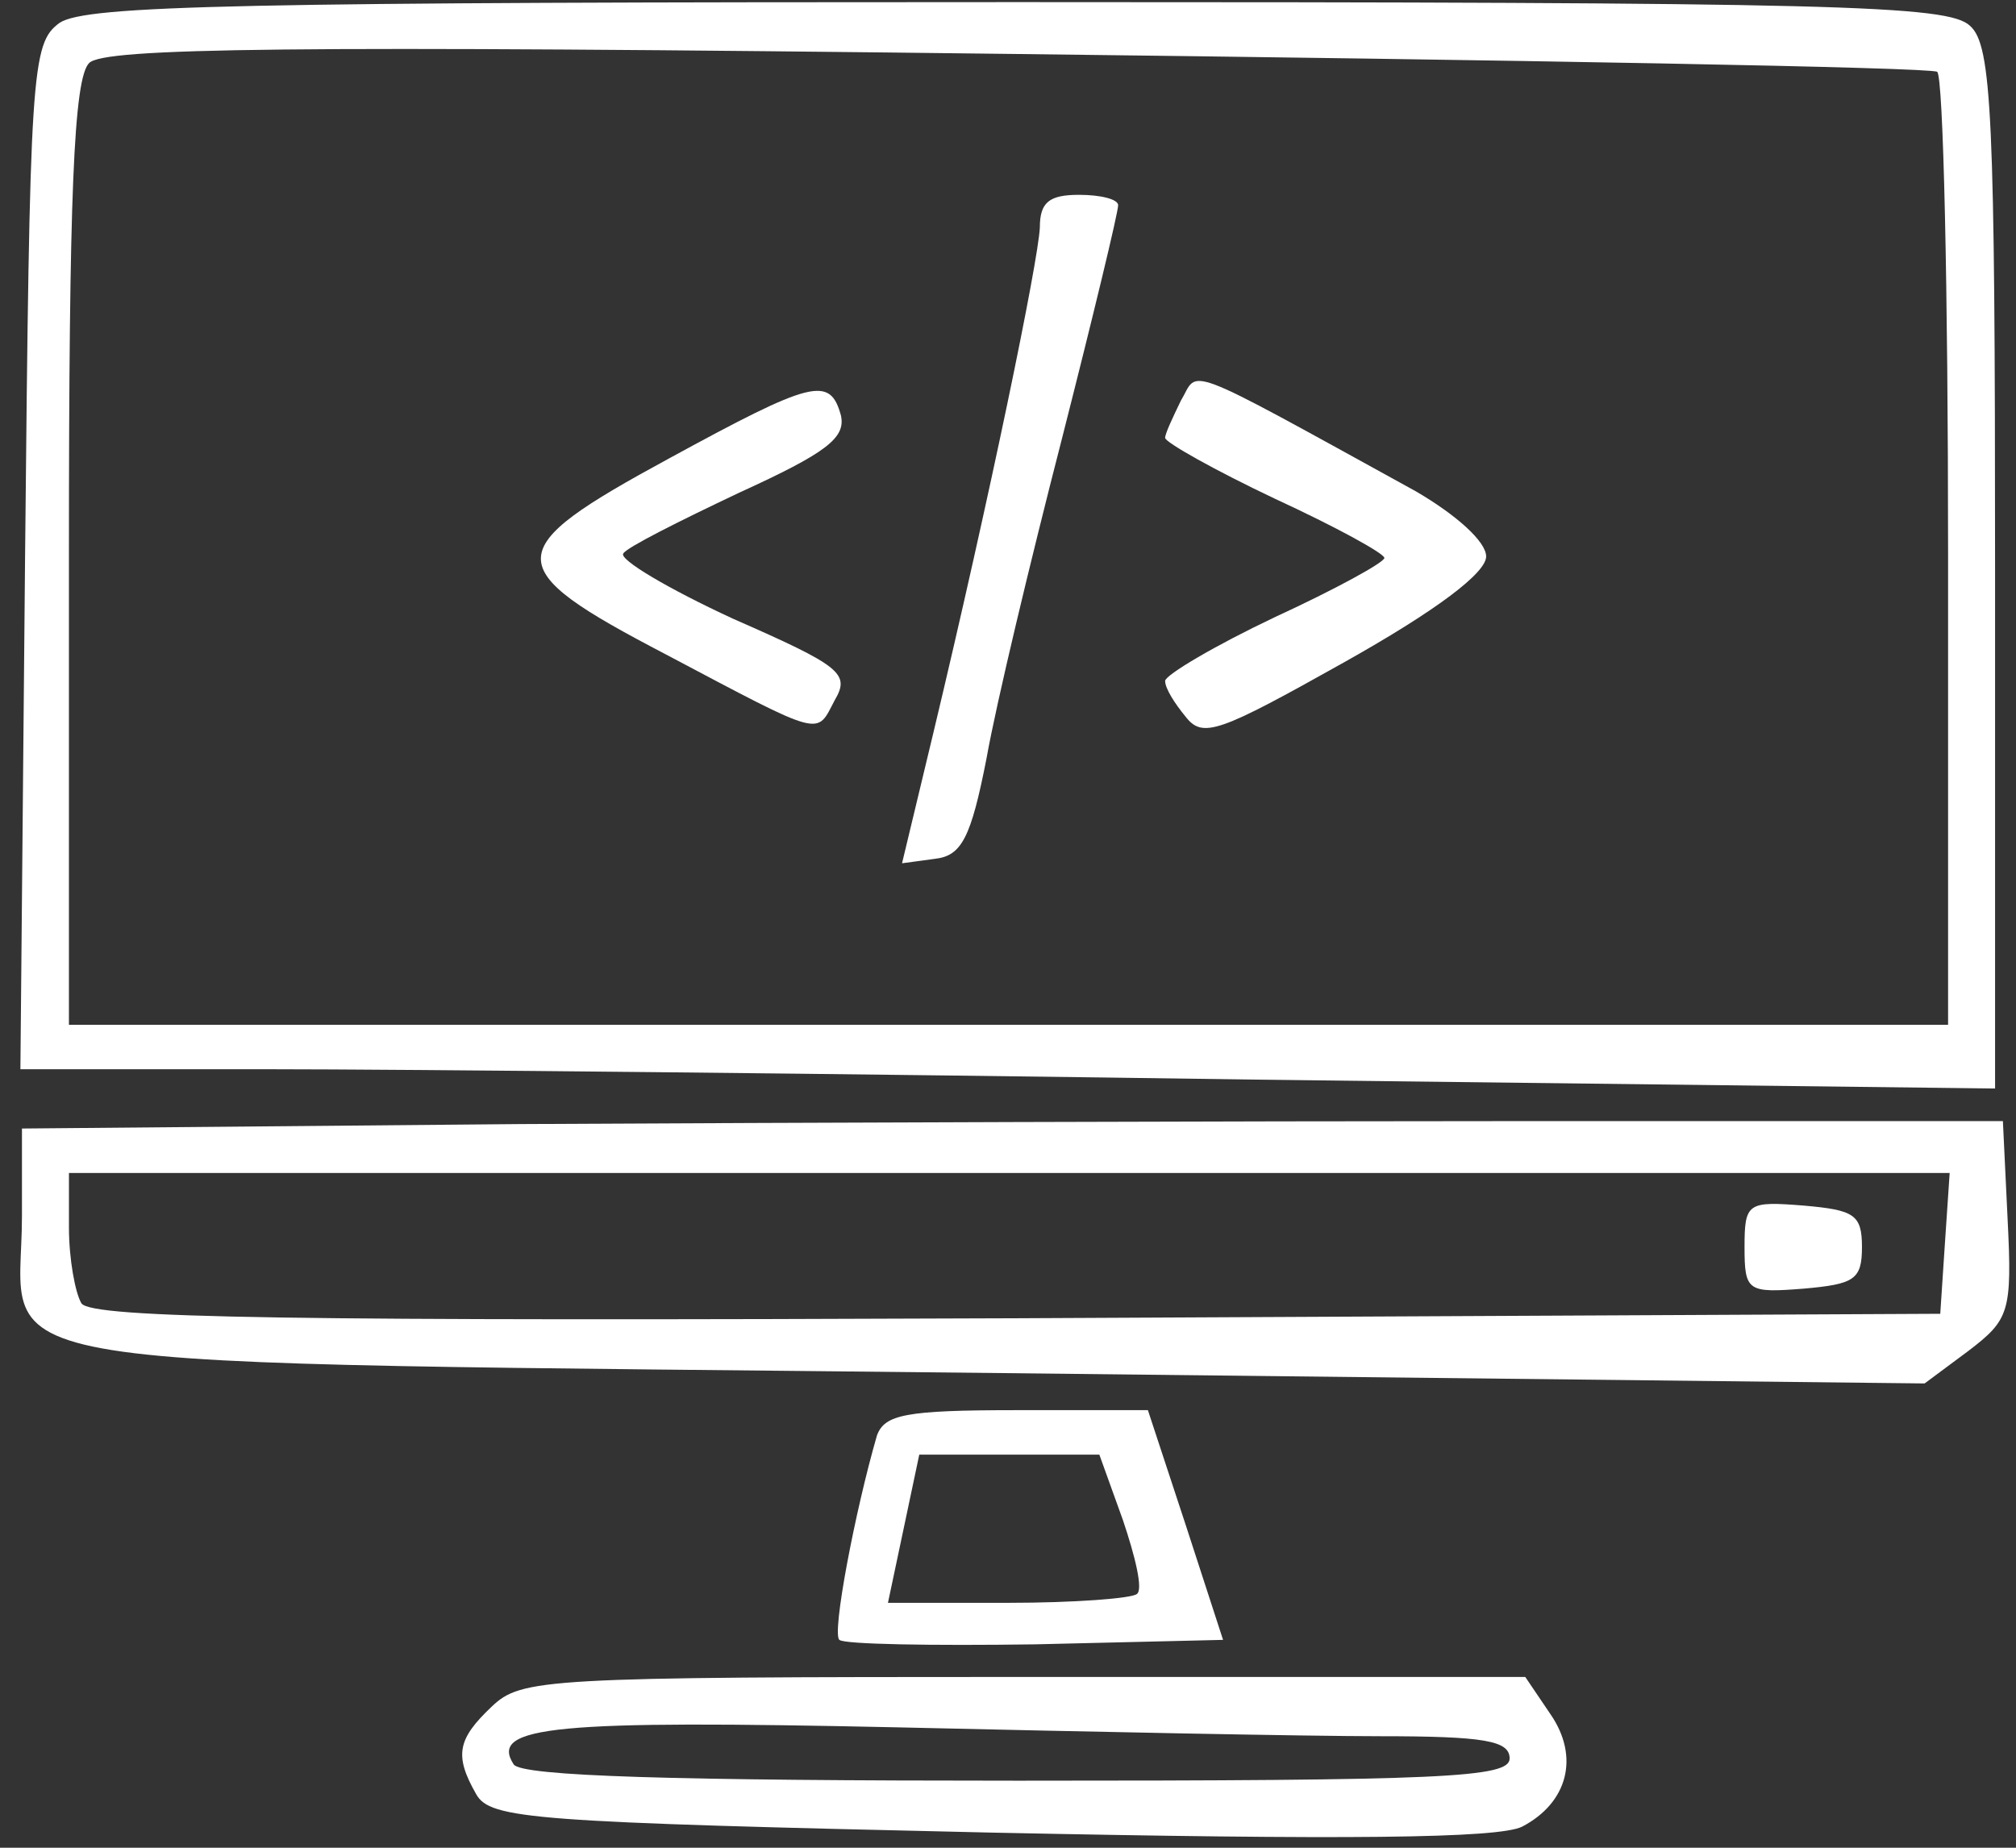 <svg width="84" height="77" viewBox="0 0 84 77" fill="none" xmlns="http://www.w3.org/2000/svg">
<rect x="0" y="0" width="84" height="77" fill="#333333" stroke="none"/>
<path d="M2.481 0.953C1.306 1.817 1.241 2.867 1.045 23.188L0.85 44.558H11.159C16.835 44.558 35.366 44.744 52.331 44.991L83.128 45.361V23.682C83.128 4.844 82.997 1.879 82.084 1.076C81.17 0.211 76.668 0.088 42.413 0.088C10.115 0.088 3.59 0.211 2.481 0.953ZM80.713 2.991C80.974 3.114 81.17 12.132 81.17 23.003V42.705H42.021H2.872V23.064C2.872 8.179 3.068 3.238 3.721 2.62C4.373 2.002 11.746 1.879 42.347 2.25C63.162 2.497 80.387 2.805 80.713 2.991Z" fill="white"/>
<path d="M43.327 9.478C43.262 10.898 41.239 20.719 38.89 30.539L37.585 35.975L38.955 35.789C40.064 35.666 40.456 34.925 41.108 31.589C41.5 29.366 42.935 23.375 44.24 18.31C45.545 13.183 46.589 8.86 46.589 8.551C46.589 8.304 45.871 8.119 44.958 8.119C43.718 8.119 43.327 8.428 43.327 9.478Z" fill="white"/>
<path d="M49.199 16.704C48.873 17.383 48.547 18.062 48.547 18.248C48.547 18.433 50.635 19.607 53.114 20.78C55.659 21.954 57.682 23.065 57.682 23.251C57.682 23.436 55.659 24.548 53.114 25.721C50.635 26.895 48.547 28.13 48.547 28.377C48.547 28.686 48.938 29.304 49.395 29.86C50.113 30.786 50.765 30.539 56.05 27.574C59.9 25.412 61.923 23.868 61.923 23.189C61.923 22.571 60.683 21.459 58.987 20.471C49.004 14.974 49.982 15.406 49.199 16.704Z" fill="white"/>
<path d="M27.863 19.112C20.816 22.941 20.751 23.621 27.733 27.265C34.388 30.785 33.997 30.662 34.78 29.18C35.432 28.068 35.041 27.759 30.538 25.782C27.863 24.547 25.775 23.312 25.971 23.065C26.102 22.818 28.32 21.706 30.799 20.532C34.453 18.865 35.236 18.247 35.041 17.321C34.584 15.653 33.866 15.838 27.863 19.112Z" fill="white"/>
<path d="M21.664 46.843L0.915 47.029V50.673C0.915 57.343 -2.673 56.726 41.695 57.22L80.192 57.652L82.019 56.294C83.715 54.996 83.846 54.688 83.65 50.797L83.454 46.72H62.901C51.613 46.72 33.017 46.782 21.664 46.843ZM81.04 51.785L80.844 54.749L42.413 54.935C12.073 55.058 3.851 54.935 3.395 54.317C3.134 53.885 2.873 52.464 2.873 51.167V48.882H42.087H81.236L81.04 51.785Z" fill="white"/>
<path d="M72.689 51.97C72.689 53.823 72.819 53.885 75.168 53.7C77.256 53.514 77.582 53.329 77.582 51.97C77.582 50.611 77.256 50.426 75.168 50.241C72.819 50.055 72.689 50.117 72.689 51.97Z" fill="white"/>
<path d="M36.541 59.815C35.628 62.965 34.649 68.091 34.975 68.338C35.171 68.524 38.825 68.585 43.131 68.524L50.961 68.338L49.395 63.521L47.829 58.765H42.348C37.716 58.765 36.867 58.95 36.541 59.815ZM46.785 63.336C47.307 64.88 47.633 66.238 47.372 66.424C47.177 66.609 44.763 66.794 42.022 66.794H36.998L37.651 63.706L38.303 60.618H42.022H45.806L46.785 63.336Z" fill="white"/>
<path d="M20.489 71.118C19.054 72.477 18.924 73.156 19.837 74.762C20.424 75.812 22.121 75.936 41.239 76.368C56.05 76.677 62.444 76.615 63.423 76.121C65.315 75.133 65.837 73.218 64.597 71.427L63.553 69.883H42.674C22.643 69.883 21.729 69.944 20.489 71.118ZM57.485 72.353C61.857 72.353 62.901 72.538 62.901 73.28C62.901 74.083 60.16 74.206 42.413 74.206C28.058 74.206 21.729 74.021 21.403 73.527C20.359 71.921 23.165 71.674 37.389 71.983C45.414 72.168 54.484 72.353 57.485 72.353Z" fill="white"/>
</svg>
